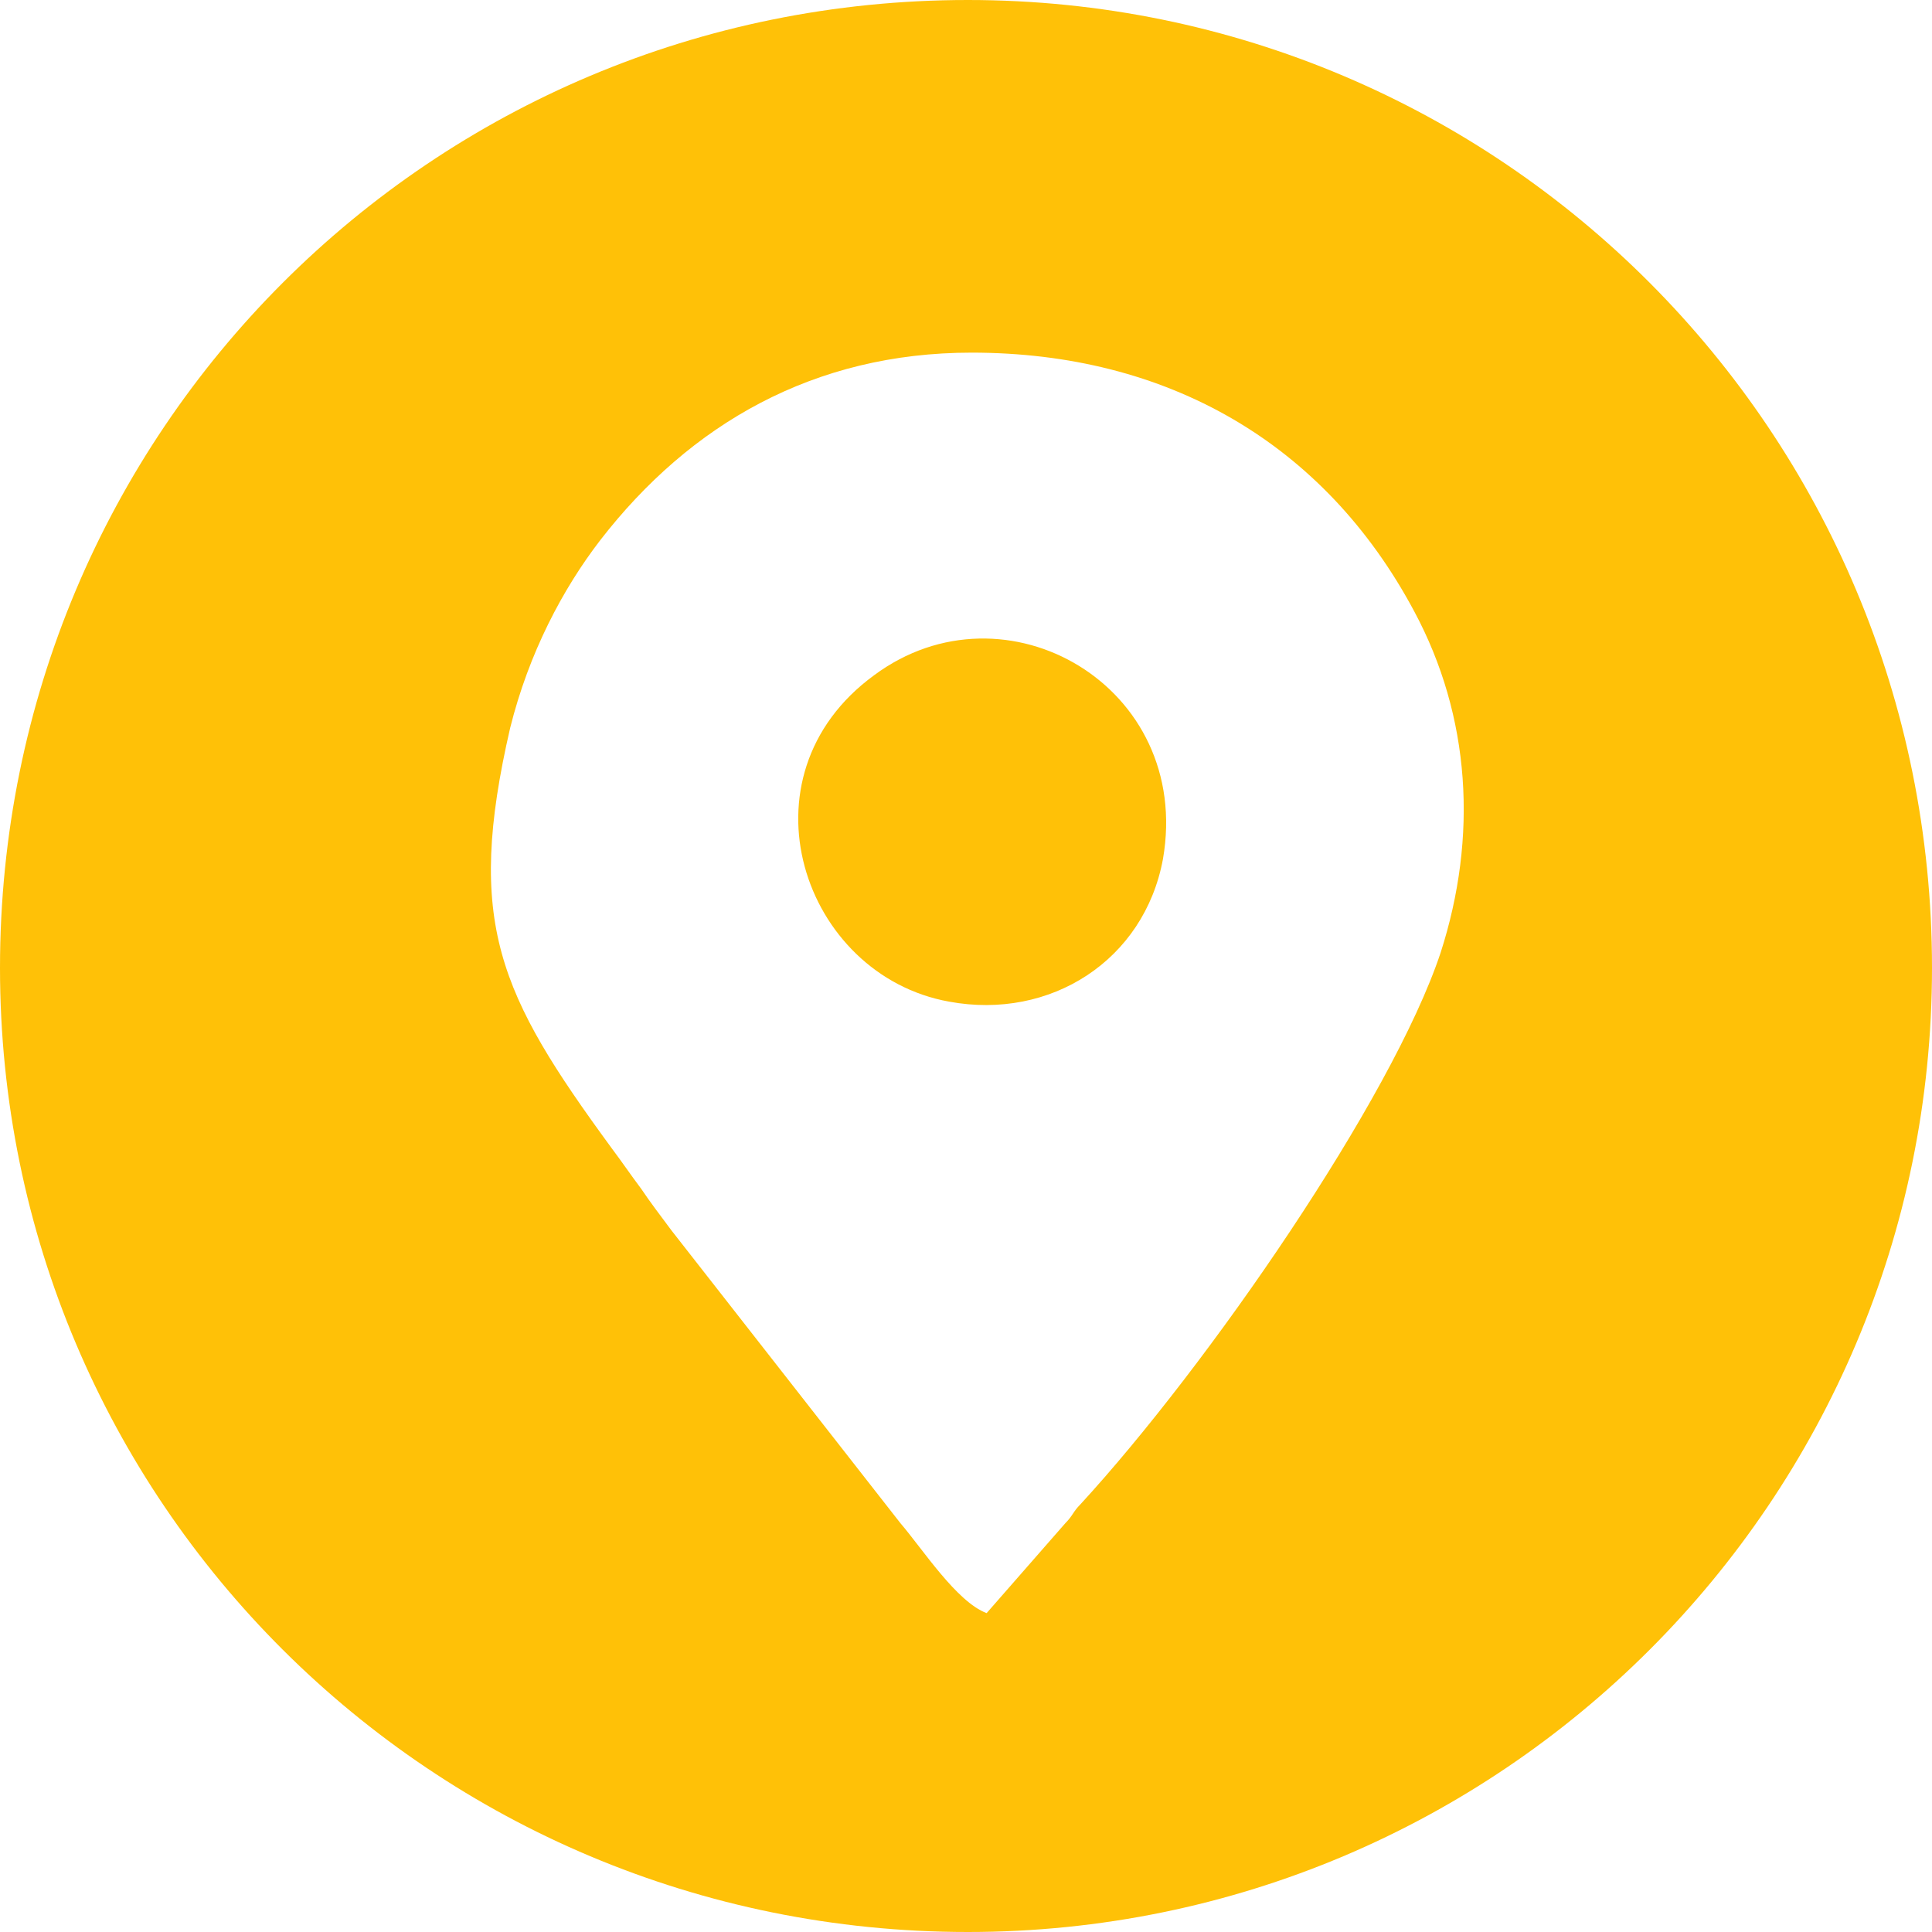 <?xml version="1.0" encoding="UTF-8"?>
<!DOCTYPE svg PUBLIC "-//W3C//DTD SVG 1.1//EN" "http://www.w3.org/Graphics/SVG/1.1/DTD/svg11.dtd">
<!-- Creator: CorelDRAW X7 -->
<svg xmlns="http://www.w3.org/2000/svg" xml:space="preserve" width="512px" height="512px" version="1.1" style="shape-rendering:geometricPrecision; text-rendering:geometricPrecision; image-rendering:optimizeQuality; fill-rule:evenodd; clip-rule:evenodd"
viewBox="0 0 515 515"
 xmlns:xlink="http://www.w3.org/1999/xlink">
 <defs>
  <style type="text/css">
   <![CDATA[
    .fil0 {fill:#FFC107}
   ]]>
  </style>
 </defs>
 <g id="Layer_x0020_1">
  <path class="fil0" d="M258 0c142,0 257,115 257,258 0,142 -115,257 -257,257 -143,0 -258,-115 -258,-257 0,-143 115,-258 258,-258zm52 229c-5,27 -30,43 -57,38 -39,-7 -57,-60 -20,-87 35,-26 85,3 77,49zm-47 201l21 -24c2,-2 2,-3 4,-5 34,-37 83,-108 96,-147 10,-31 8,-63 -7,-91 -24,-45 -66,-69 -118,-69 -42,0 -75,19 -99,50 -10,13 -19,30 -24,50 -12,52 -3,71 27,112 3,4 5,7 8,11 2,3 5,7 8,11l61 78c6,7 15,21 23,24z"/>
 </g>
</svg>
